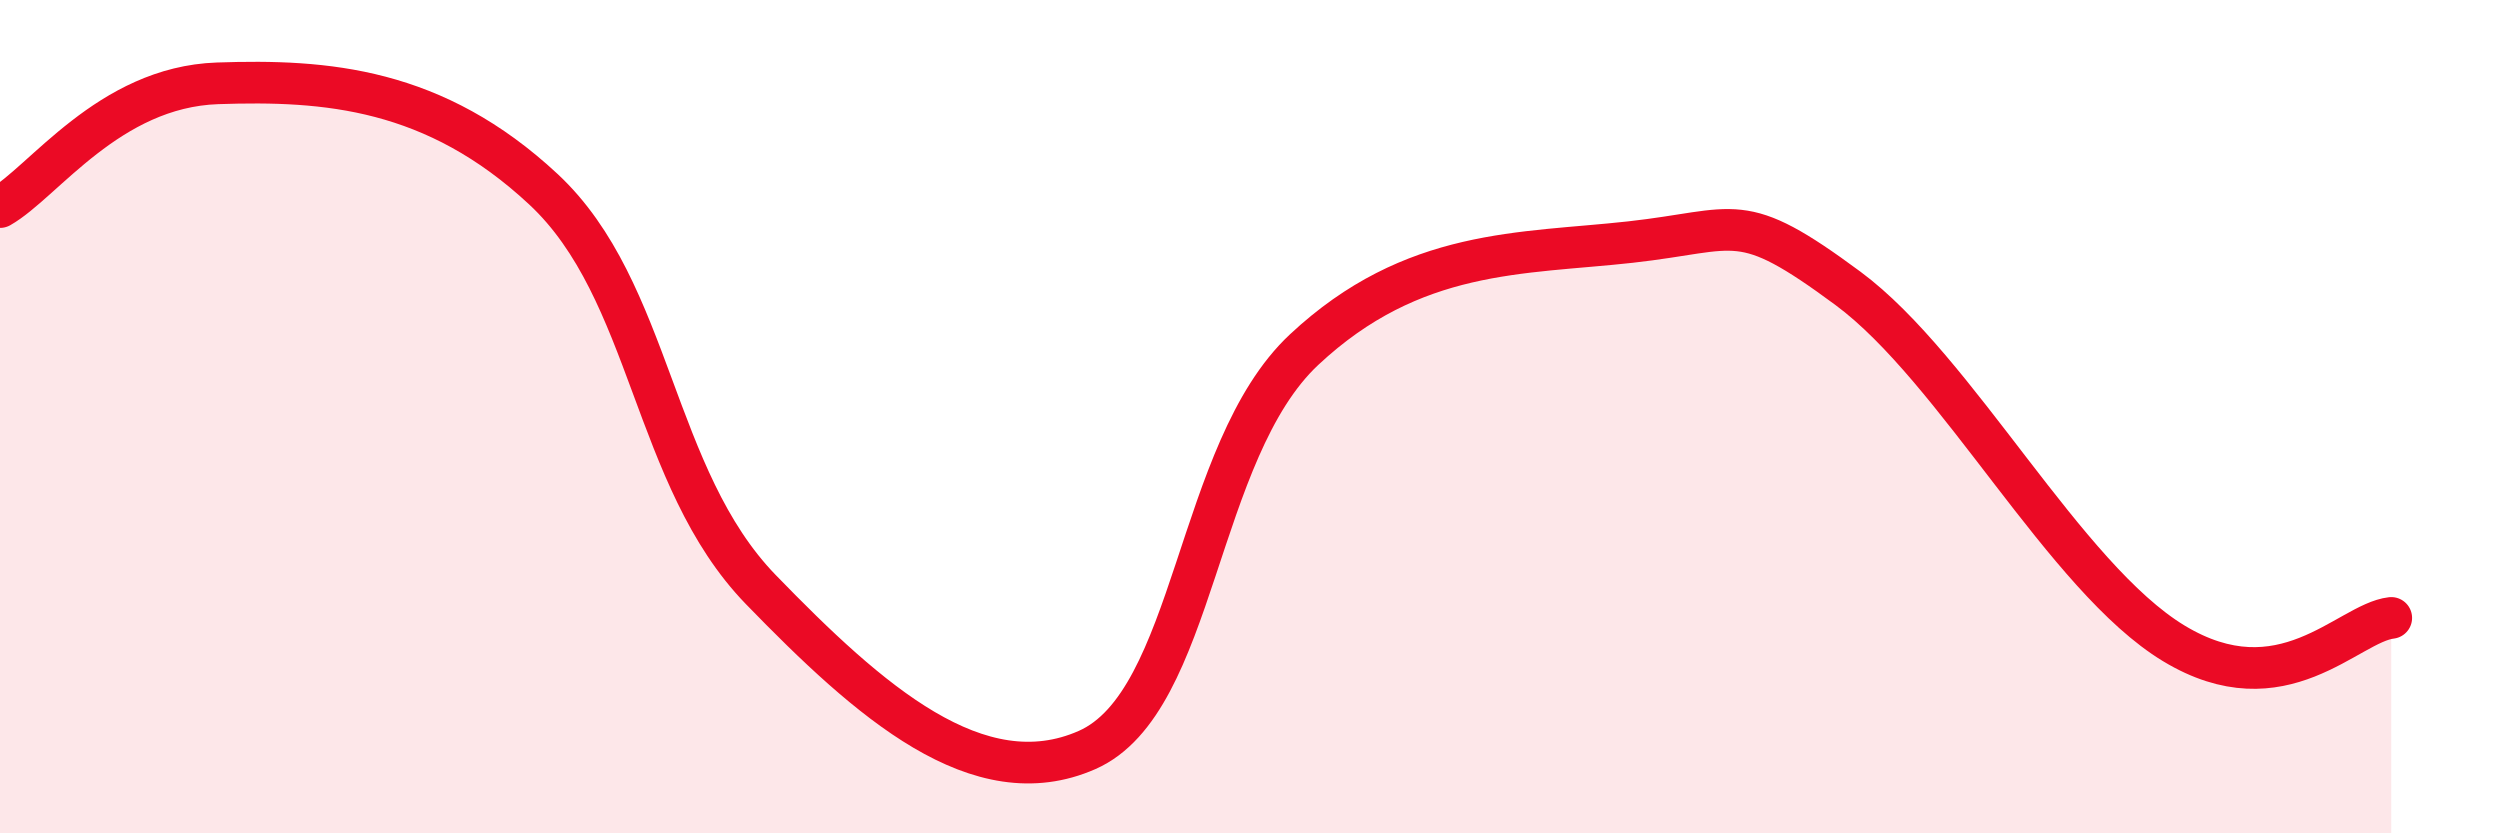 
    <svg width="60" height="20" viewBox="0 0 60 20" xmlns="http://www.w3.org/2000/svg">
      <path
        d="M 0,4.97 C 1.04,4.38 2.61,2.09 5.22,2 C 7.83,1.91 10.43,2.11 13.04,4.54 C 15.65,6.97 15.65,11.46 18.26,14.15 C 20.87,16.84 23.48,19.15 26.09,18 C 28.7,16.85 28.69,10.83 31.3,8.39 C 33.91,5.95 36.52,6.1 39.13,5.81 C 41.74,5.52 41.74,4.99 44.35,6.92 C 46.96,8.85 49.56,13.86 52.17,15.44 C 54.78,17.02 56.35,14.95 57.39,14.83L57.39 20L0 20Z"
        fill="#EB0A25"
        opacity="0.1"
        stroke-linecap="round"
        stroke-linejoin="round"
      />
      <path
        d="M 0,4.97 C 1.04,4.38 2.61,2.09 5.22,2 C 7.83,1.91 10.43,2.11 13.04,4.54 C 15.65,6.97 15.65,11.46 18.26,14.15 C 20.87,16.84 23.48,19.15 26.09,18 C 28.7,16.85 28.69,10.83 31.3,8.39 C 33.91,5.95 36.52,6.1 39.13,5.81 C 41.74,5.52 41.74,4.99 44.35,6.92 C 46.96,8.85 49.56,13.86 52.17,15.44 C 54.78,17.02 56.35,14.95 57.39,14.83"
        stroke="#EB0A25"
        stroke-width="1"
        fill="none"
        stroke-linecap="round"
        stroke-linejoin="round"
      />
    </svg>
  